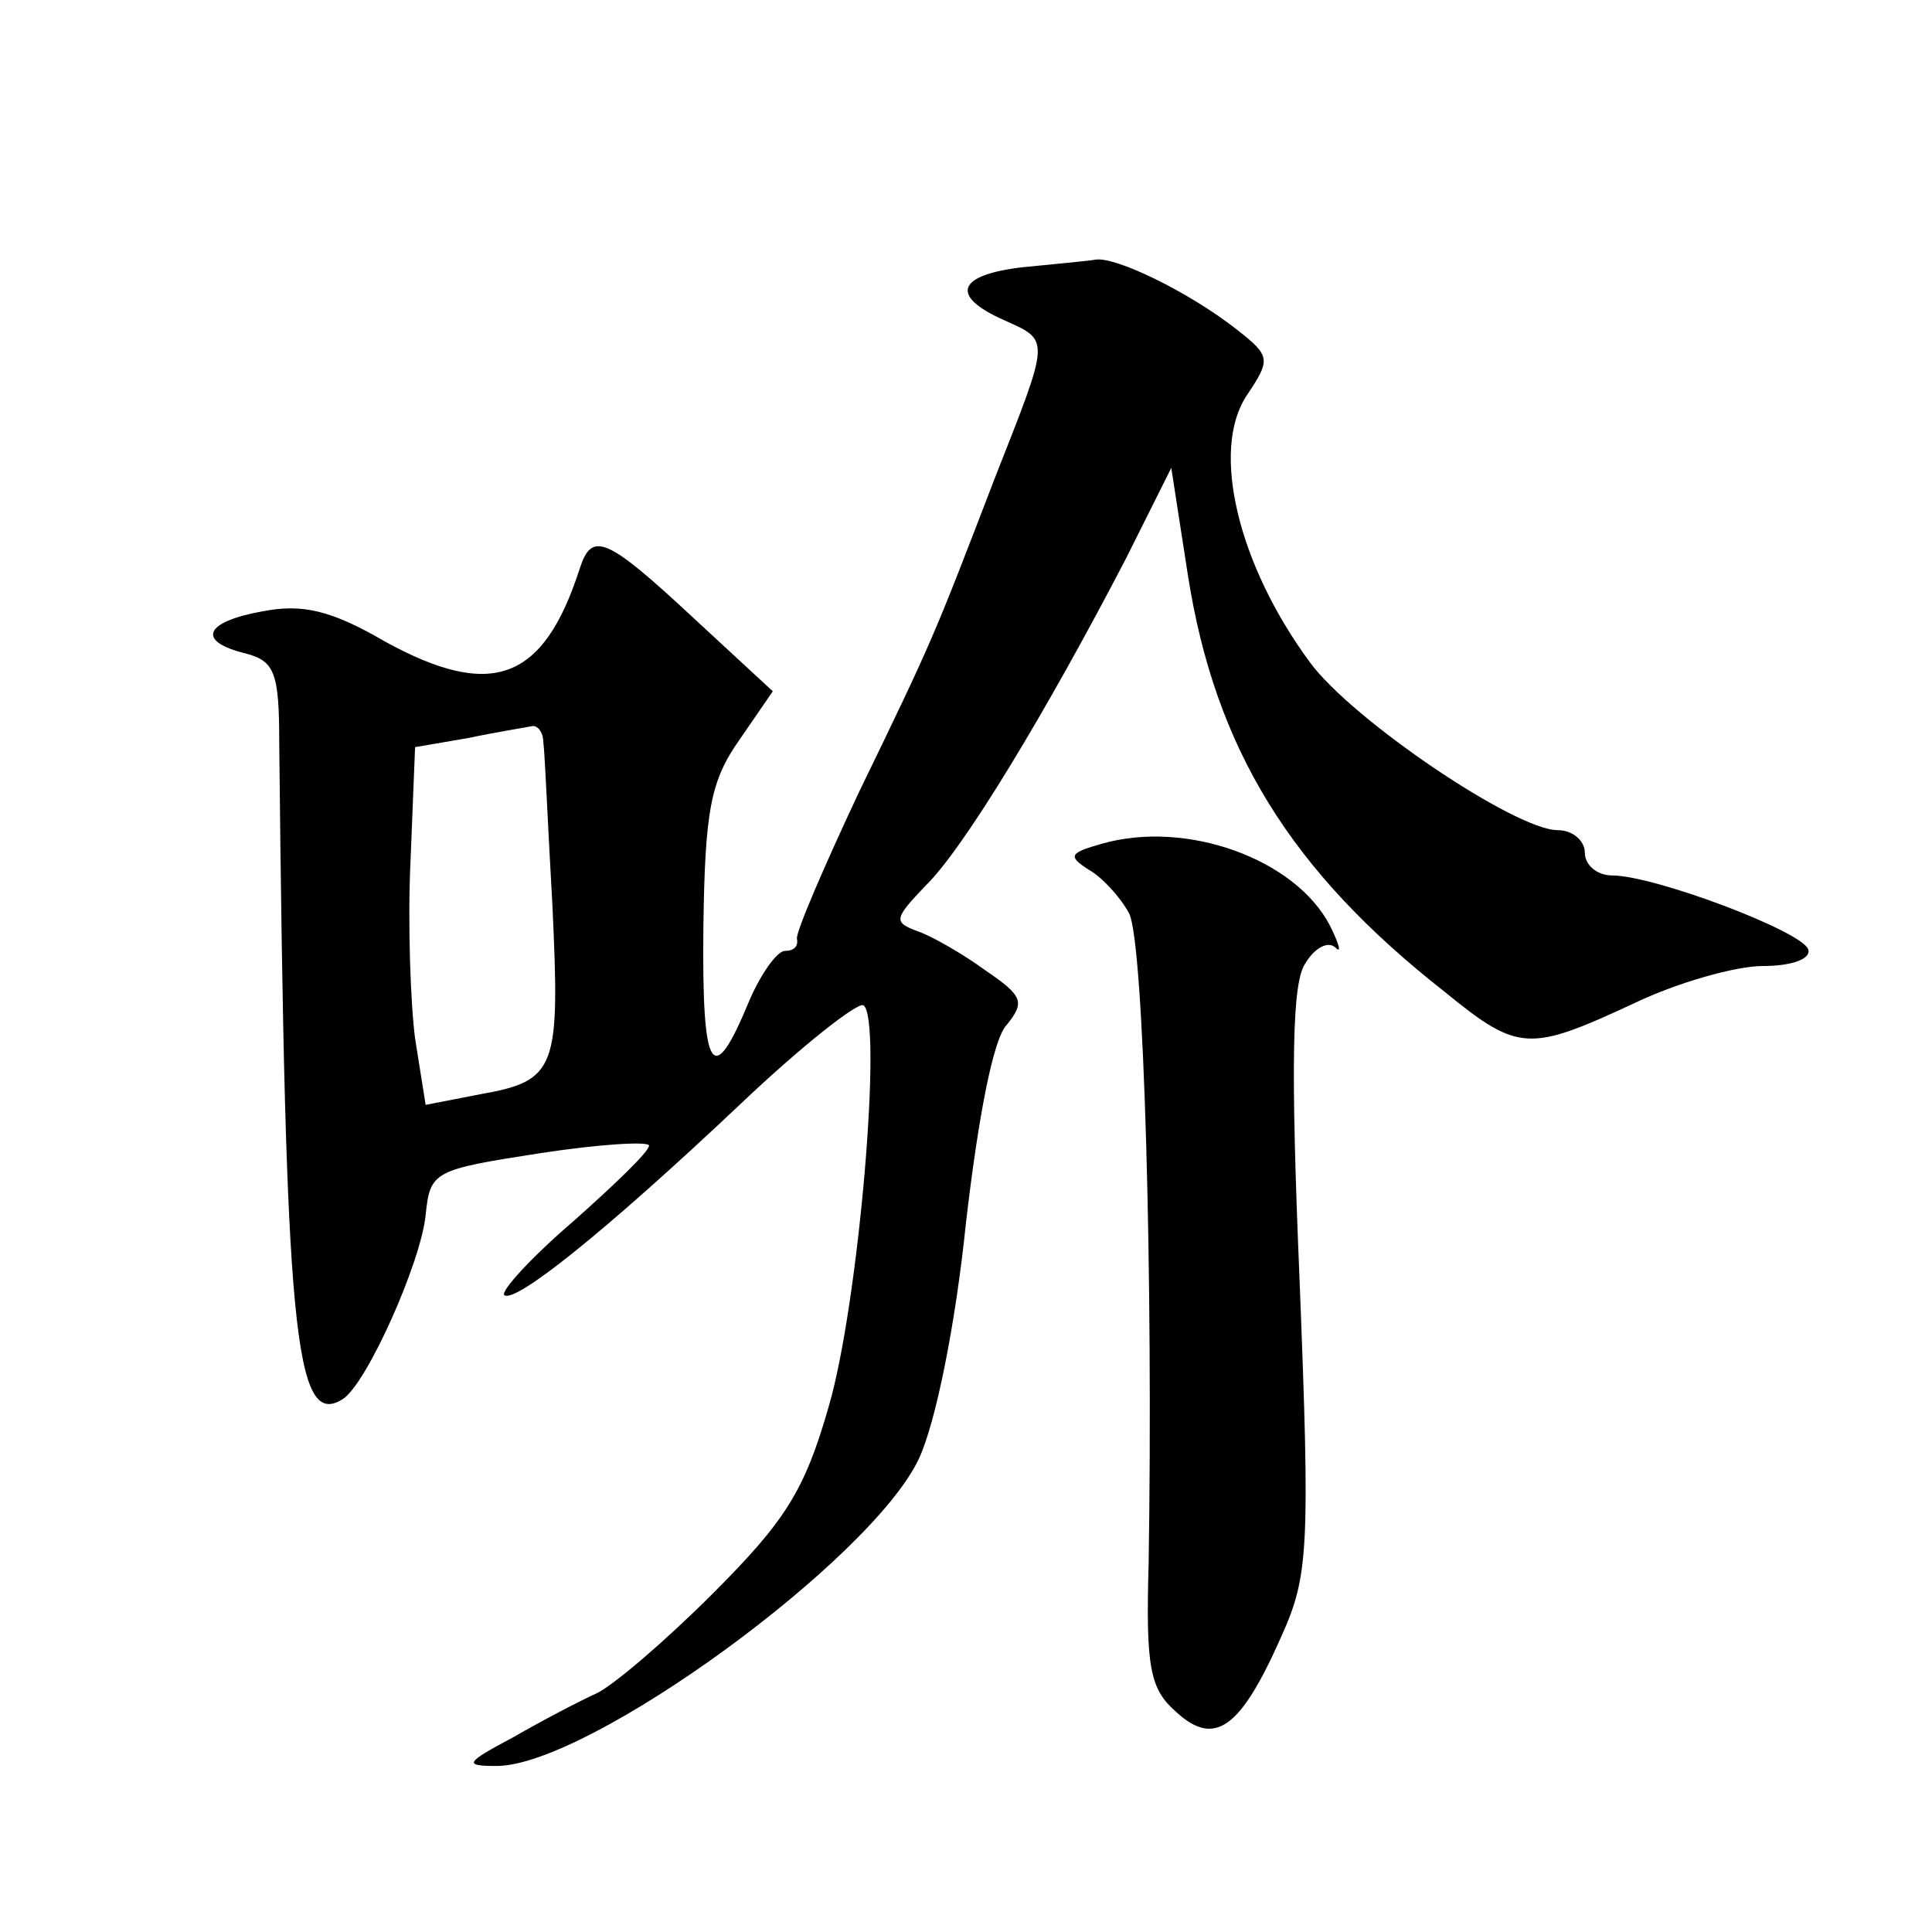 <?xml version="1.0" standalone="no"?>
<!DOCTYPE svg PUBLIC "-//W3C//DTD SVG 20010904//EN"
 "http://www.w3.org/TR/2001/REC-SVG-20010904/DTD/svg10.dtd">
<svg version="1.0" xmlns="http://www.w3.org/2000/svg"
 width="128pt" height="128pt" viewBox="0 0 128 128"
 preserveAspectRatio="xMidYMid meet">
<g transform="translate(0,128) scale(0.1,-0.1)"
fill="#0" stroke="none">
<path d="M678 1103 c-44 -5 -49 -19 -13 -35 31 -14 31 -11 -6 -105 -40 -104 -40
-105 -90 -208 -23 -49 -42 -93 -41 -97 1 -5 -2 -8 -8 -8 -5 0 -16 -15 -24 -34 -24
-58 -31 -47 -30 49 1 79 5 98 24 125 l22 32 -53 49 c-58 54 -67 57 -75 32 -24 -74
-58 -87 -129 -48 -36 21 -55 25 -81 20 -39 -7 -44 -20 -11 -28 19 -5 22 -13 22
-59 4 -390 10 -455 42 -435 16 10 52 91 55 122 3 29 5 30 76 41 39 6 72 8 72 5
0 -4 -23 -26 -50 -50 -28 -24 -48 -46 -46 -49 7 -6 67 42 156 126 41 39 78 68 82
66 13 -8 -3 -198 -23 -266 -16 -56 -29 -76 -77 -124 -31 -31 -66 -61 -77 -66 -11
-5 -36 -18 -55 -29 -32 -17 -33 -19 -11 -19 61 0 249 137 280 204 11 24 24 88 31
156 8 69 18 122 27 131 12 15 11 19 -14 36 -15 11 -36 23 -45 26 -16 6 -16 8 5
30 25 24 80 115 133 217 l30 60 11 -71 c18 -115 68 -196 170 -276 49 -40 56 -40
125 -8 29 14 68 25 86 25 20 0 32 5 30 11 -4 12 -102 49 -130 49 -10 0 -18 7 -18
15 0 8 -8 15 -18 15 -28 0 -136 73 -164 111 -48 65 -66 141 -42 177 16 24 16 26
-7 44 -32 25 -80 48 -93 46 -6 -1 -28 -3 -48 -5z m-318 -315 c1 -7 3 -56 6 -108
5 -108 3 -116 -48 -125 l-36 -7 -7 44 c-3 23 -5 77 -3 118 l3 75 35 6 c19 4 38
7 43 8 4 0 7 -5 7 -11z M730 721 c-21 -6 -23 -8 -9 -17 9 -5 21 -18 27 -29 10 -19
16 -245 13 -431 -2 -69 1 -83 18 -98 26 -24 43 -11 70 50 18 40 19 58 12 236 -6
143 -5 198 4 210 6 10 15 15 20 10 4 -4 2 3 -4 15 -23 44 -95 70 -151 54z"/>
</g>
</svg>

